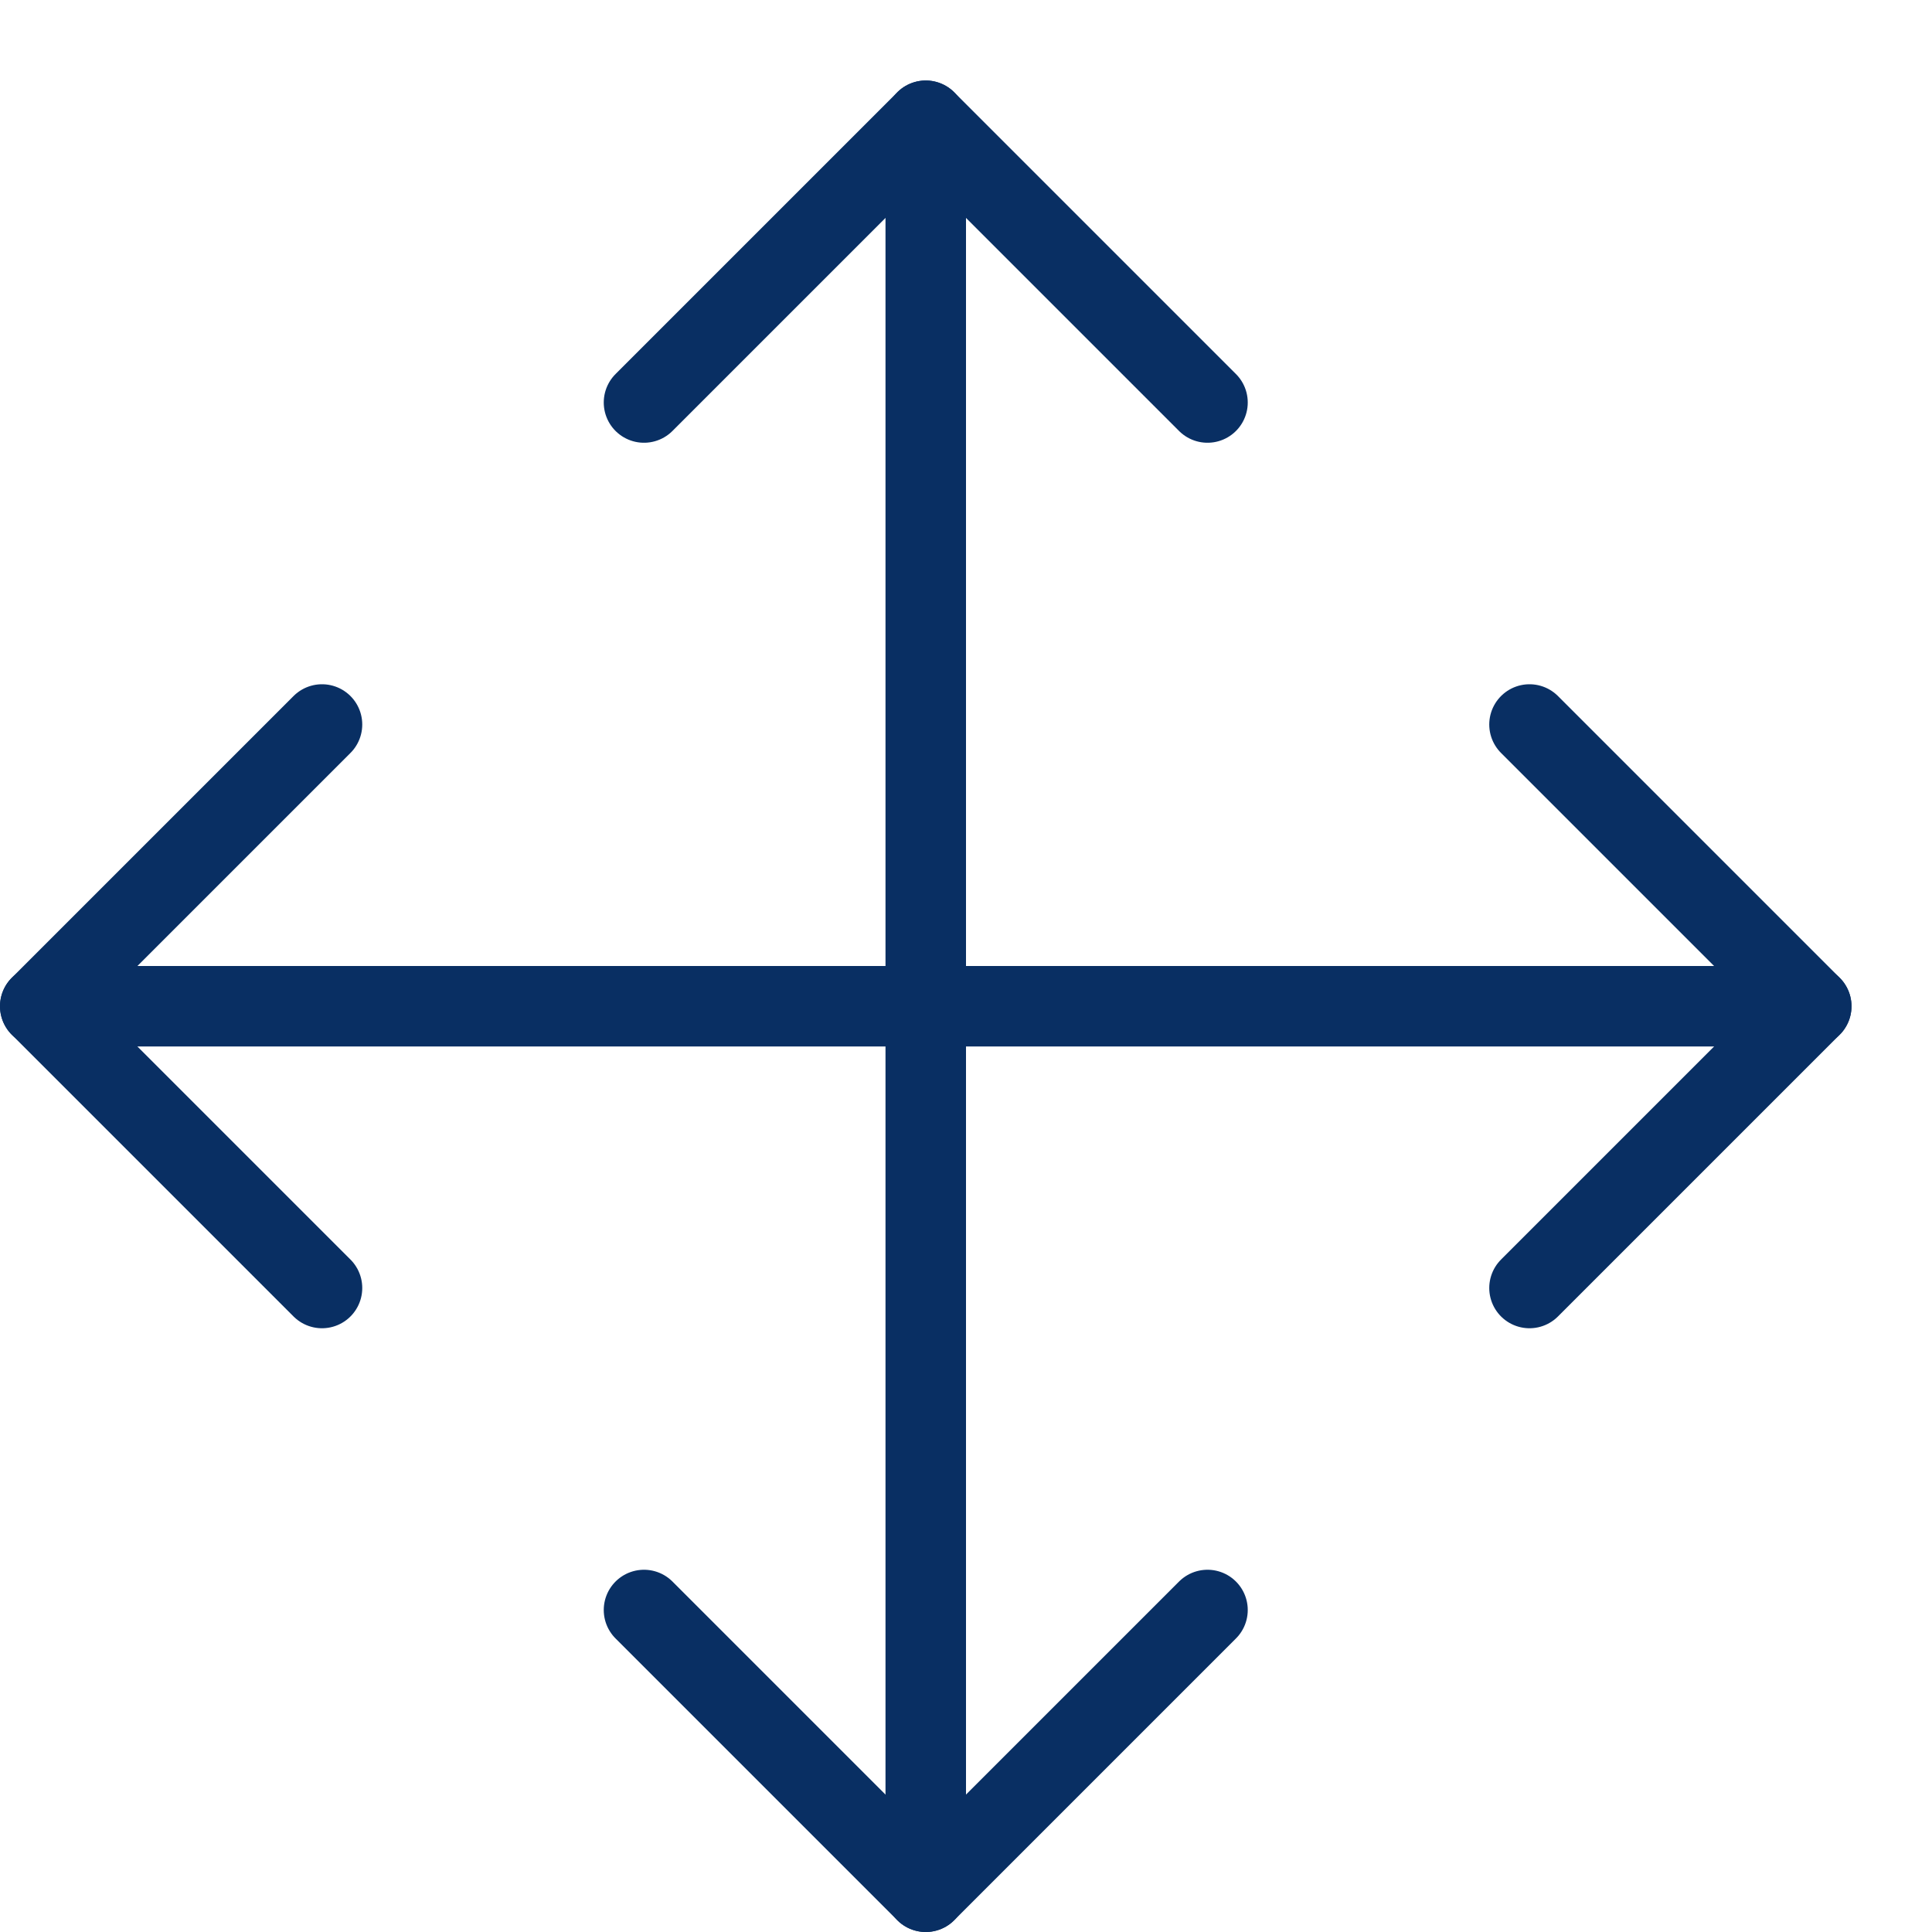 <svg xmlns="http://www.w3.org/2000/svg" fill="none" viewBox="0 0 24 24" id="Cursor-Move--Streamline-Cyber">
  <desc>
    Cursor Move Streamline Icon: https://streamlinehq.com
  </desc>
  <path stroke="#092f63" stroke-linecap="round" stroke-linejoin="round" stroke-miterlimit="10" d="m15 5 -3.5 -3.5L8 5" stroke-width="1"></path>
  <path stroke="#092f63" stroke-linecap="round" stroke-linejoin="round" stroke-miterlimit="10" d="m15 20 -3.5 3.5L8 20" stroke-width="1"></path>
  <path stroke="#092f63" stroke-linecap="round" stroke-linejoin="round" stroke-miterlimit="10" d="m19 16 3.5 -3.5L19 9" stroke-width="1"></path>
  <path stroke="#092f63" stroke-linecap="round" stroke-linejoin="round" stroke-miterlimit="10" d="M4 16 0.5 12.5 4 9" stroke-width="1"></path>
  <path stroke="#092f63" stroke-linecap="round" stroke-linejoin="round" stroke-miterlimit="10" d="M22.5 12.5H0.5" stroke-width="1"></path>
  <path stroke="#092f63" stroke-linecap="round" stroke-linejoin="round" stroke-miterlimit="10" d="M11.5 23.5v-22" stroke-width="1"></path>
</svg>